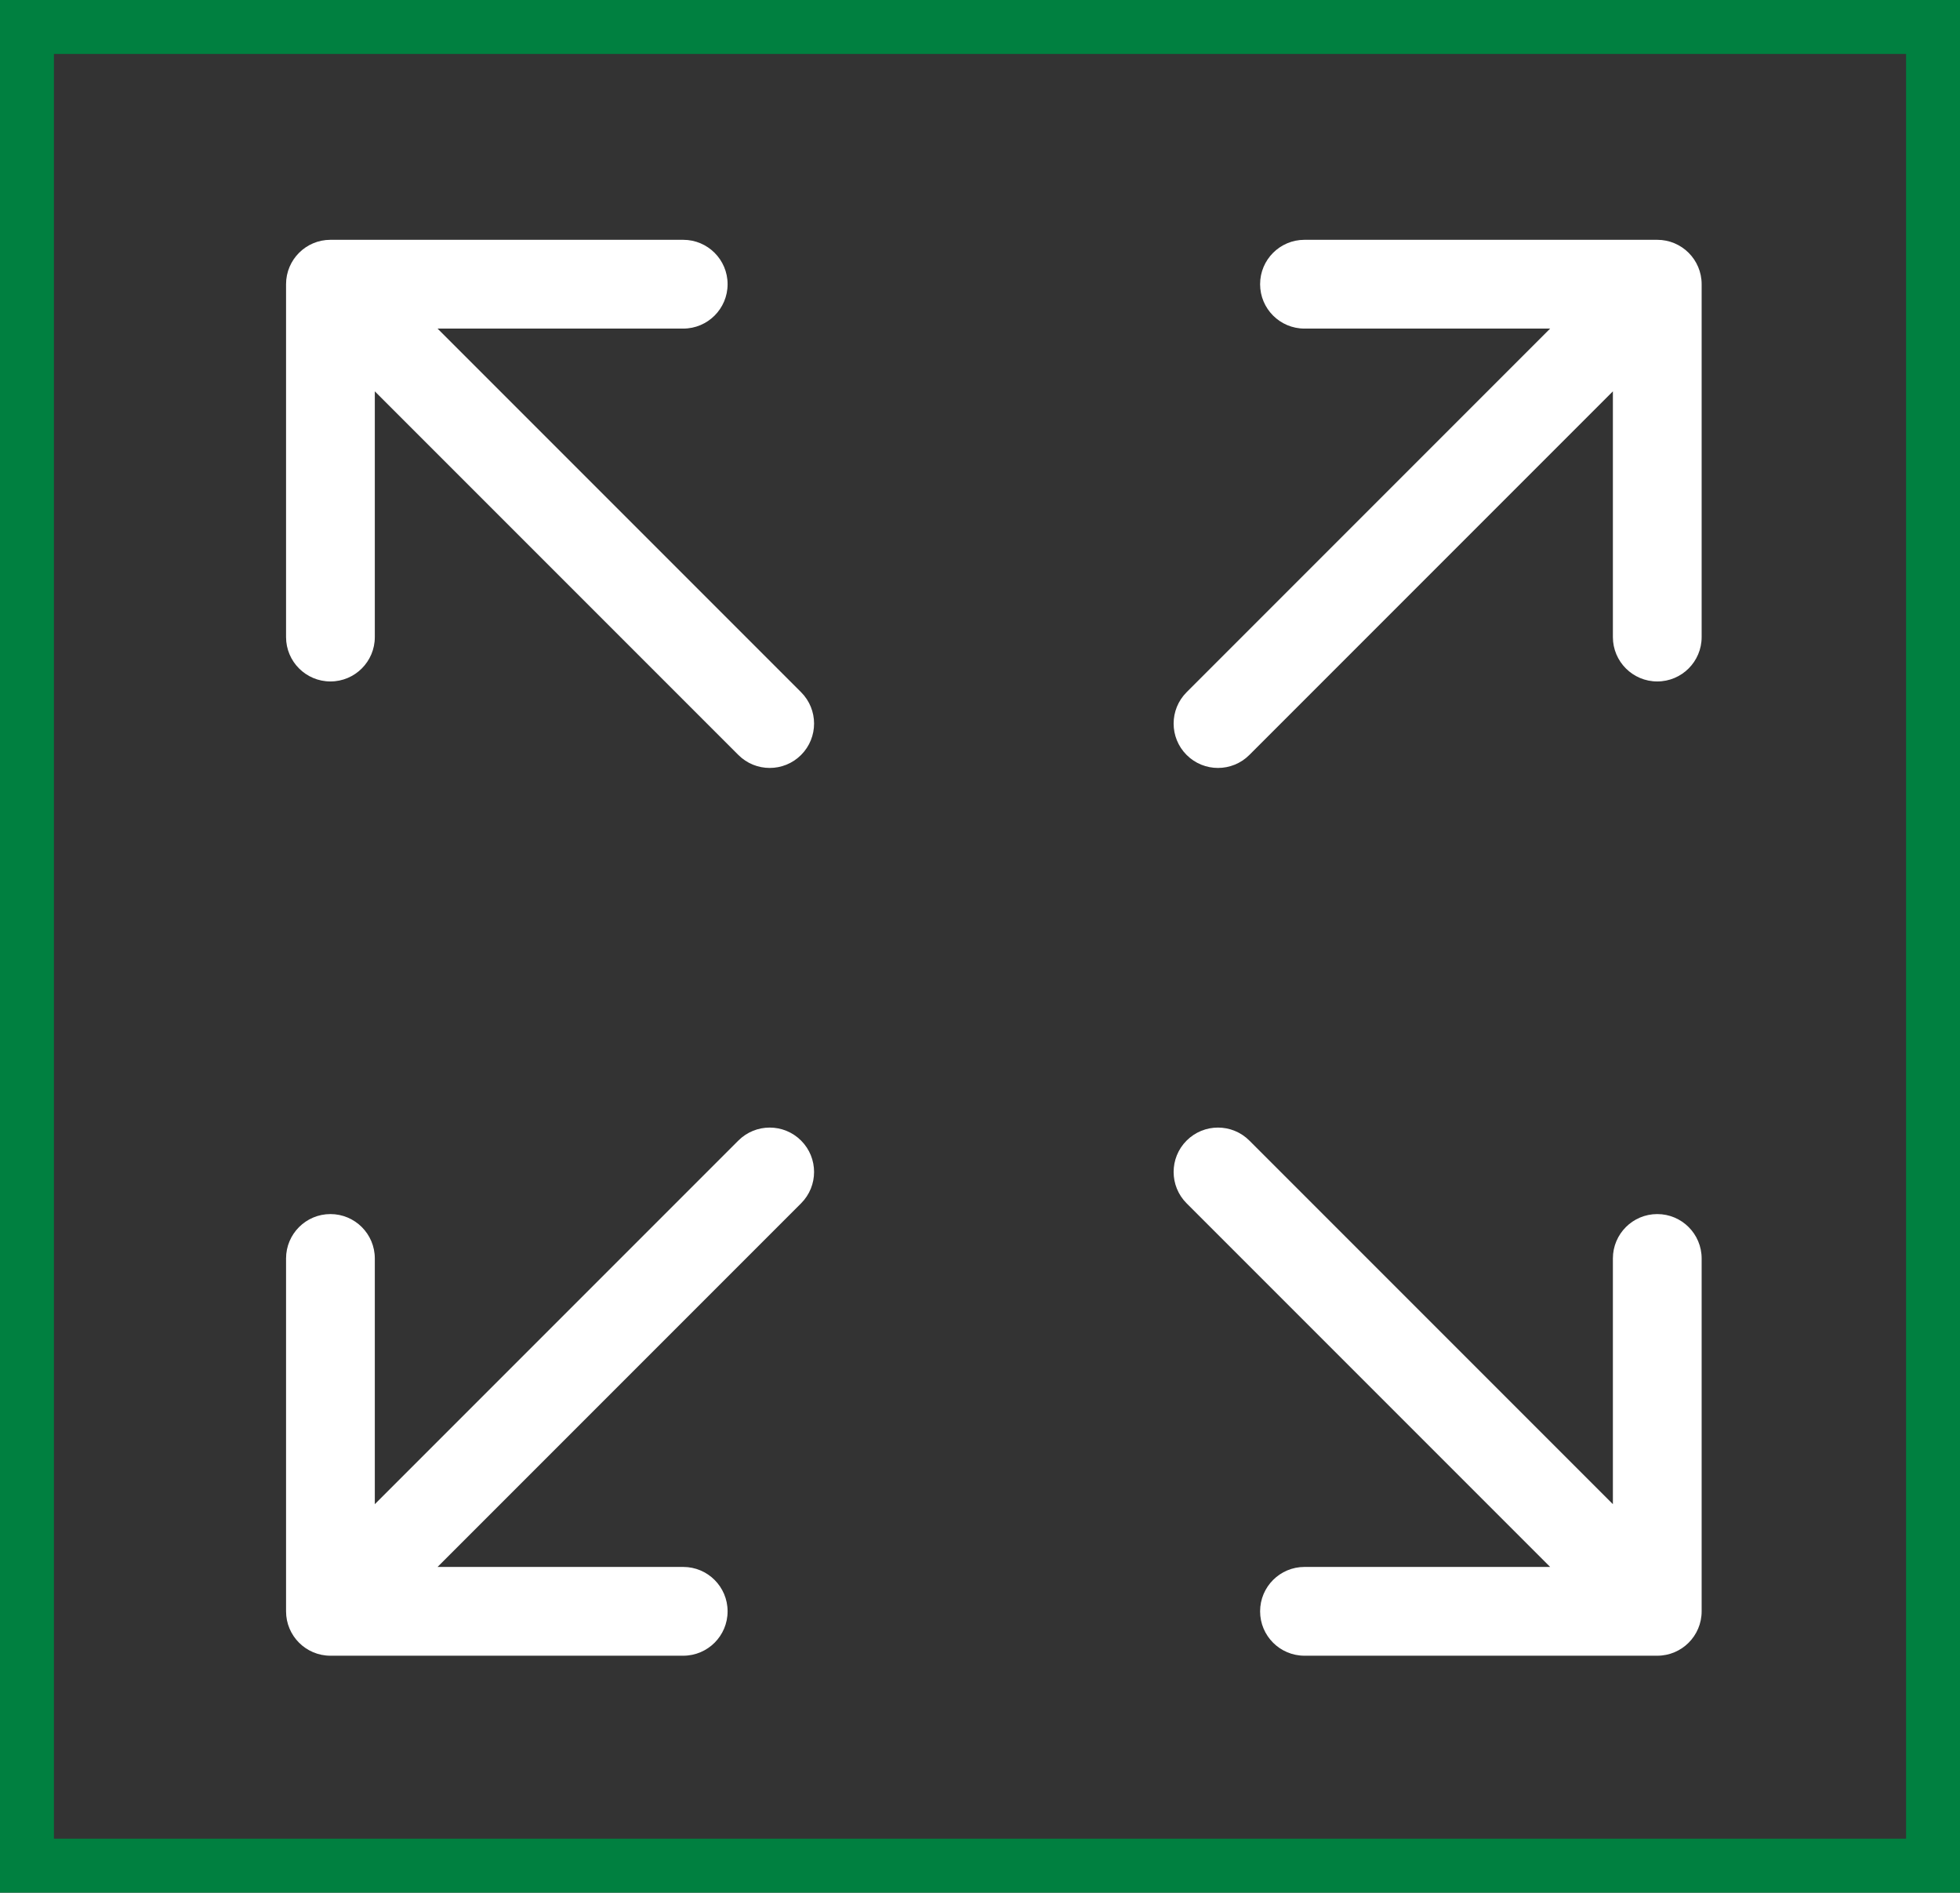 <svg version="1.1" xmlns="http://www.w3.org/2000/svg" xmlns:xlink="http://www.w3.org/1999/xlink" width="90.848" height="87.706" viewBox="0,0,90.848,87.706"><rect x="0" y="0" width="90.848" height="87.706" fill="#333333" stroke="none"/><g transform="translate(-193.934,-136.08)"><g stroke-miterlimit="10"><path d="M231.065,188.935c0.803,0.803 0.803,2.105 0,2.908l-16.85,16.85h11.387c1.136,0 2.057,0.921 2.057,2.057c0,1.136 -0.921,2.057 -2.057,2.057h-16.352c-1.136,0 -2.057,-0.921 -2.057,-2.057v-16.352c0,-1.136 0.921,-2.057 2.057,-2.057c1.136,0 2.057,0.921 2.057,2.057v11.387l16.85,-16.85c0.803,-0.803 2.105,-0.803 2.908,0M248.935,188.935c-0.803,0.803 -0.803,2.105 0,2.908l16.85,16.85h-11.387c-1.136,0 -2.057,0.921 -2.057,2.057c0,1.136 0.921,2.057 2.057,2.057h16.352c1.136,0 2.057,-0.921 2.057,-2.057v-16.352c0,-1.136 -0.921,-2.057 -2.057,-2.057c-1.136,0 -2.057,0.921 -2.057,2.057v11.387l-16.85,-16.85c-0.803,-0.803 -2.105,-0.803 -2.908,0M248.935,171.065c-0.803,-0.803 -0.803,-2.105 0,-2.908l16.85,-16.85h-11.387c-1.136,0 -2.057,-0.921 -2.057,-2.057c0,-1.136 0.921,-2.057 2.057,-2.057h16.352c1.136,0 2.057,0.921 2.057,2.057v16.352c0,1.136 -0.921,2.057 -2.057,2.057c-1.136,0 -2.057,-0.921 -2.057,-2.057v-11.387l-16.85,16.85c-0.803,0.803 -2.105,0.803 -2.908,0M231.065,171.065c0.803,-0.803 0.803,-2.105 0,-2.908l-16.85,-16.85h11.387c1.136,0 2.057,-0.921 2.057,-2.057c0,-1.136 -0.921,-2.057 -2.057,-2.057h-16.352c-1.136,0 -2.057,0.921 -2.057,2.057v16.352c0,1.136 0.921,2.057 2.057,2.057c1.136,0 2.057,-0.921 2.057,-2.057v-11.387l16.85,16.85c0.803,0.803 2.105,0.803 2.908,0" fill="#ffffff" fill-rule="evenodd" stroke="none" stroke-width="1"/><path d="M195.184,222.536v-85.206h88.348v85.206z" fill="none" fill-rule="nonzero" stroke="#008040" stroke-width="2.5"/></g></g></svg><!--rotationCenter:46.065574999999995:43.919970000000006-->